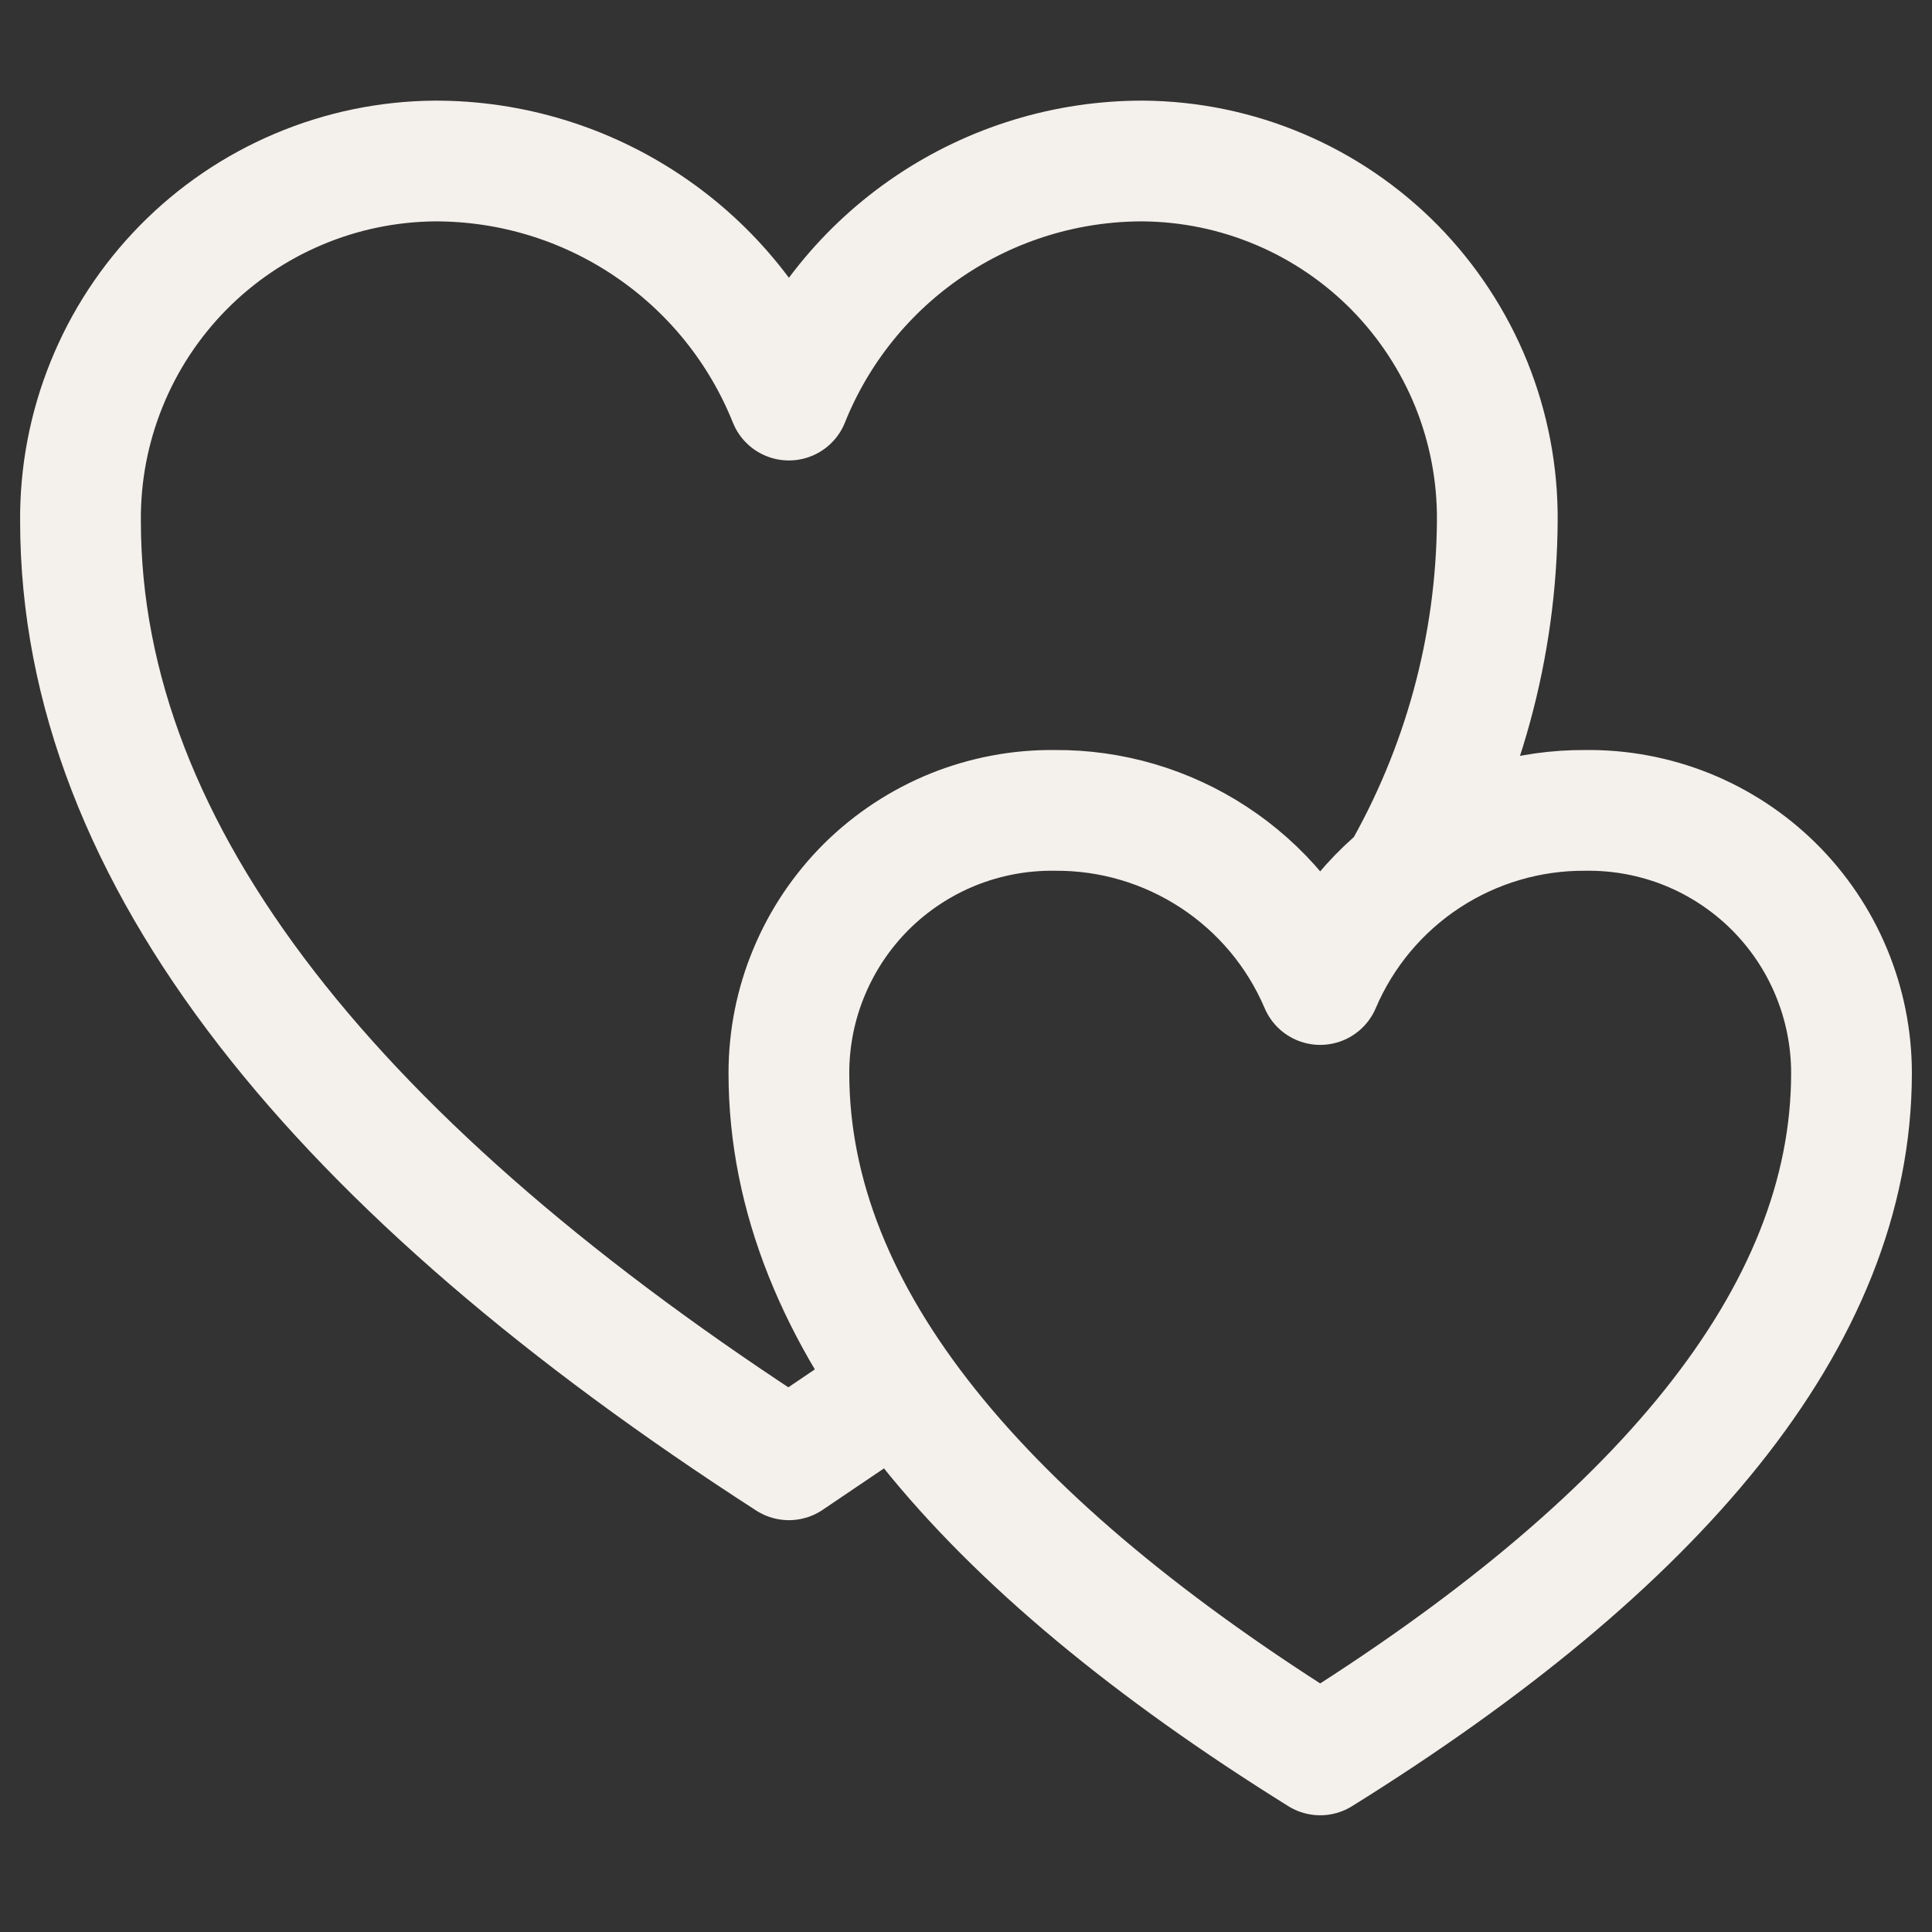 <svg width="24" height="24" viewBox="0 0 24 24" fill="none" xmlns="http://www.w3.org/2000/svg">
<rect x="0" y="0" width="24" height="24" fill="#333333" stroke="none"/>
<path d="M17.39 10.91C18.172 9.561 18.589 8.032 18.6 6.473C18.605 5.891 18.495 5.313 18.277 4.773C18.058 4.233 17.735 3.741 17.327 3.325C16.918 2.91 16.432 2.579 15.896 2.352C15.359 2.124 14.783 2.005 14.2 2C13.254 1.998 12.329 2.28 11.544 2.81C10.76 3.339 10.152 4.092 9.8 4.97C9.448 4.092 8.841 3.339 8.056 2.81C7.272 2.28 6.347 1.998 5.4 2C4.818 2.005 4.242 2.124 3.705 2.352C3.169 2.579 2.682 2.91 2.274 3.325C1.865 3.741 1.542 4.233 1.324 4.773C1.105 5.313 0.995 5.891 1 6.473C1 10.653 4.227 14.54 9.8 18.134L11.157 17.217M19.7 10.067C18.998 10.061 18.31 10.264 17.722 10.649C17.135 11.034 16.675 11.584 16.4 12.23C16.125 11.584 15.665 11.034 15.077 10.649C14.49 10.264 13.802 10.061 13.1 10.067C12.668 10.062 12.24 10.143 11.84 10.304C11.44 10.466 11.075 10.706 10.768 11.009C10.462 11.313 10.218 11.674 10.052 12.073C9.885 12.471 9.8 12.898 9.8 13.33C9.8 16.373 12.22 19.197 16.4 21.8C20.58 19.197 23 16.373 23 13.33C23 12.898 22.914 12.471 22.748 12.073C22.582 11.674 22.338 11.313 22.031 11.009C21.724 10.706 21.36 10.466 20.96 10.304C20.56 10.143 20.132 10.062 19.7 10.067Z" stroke="#F4F0EC" stroke-width="1.5" stroke-miterlimit="10" stroke-linejoin="round"/>
</svg>
